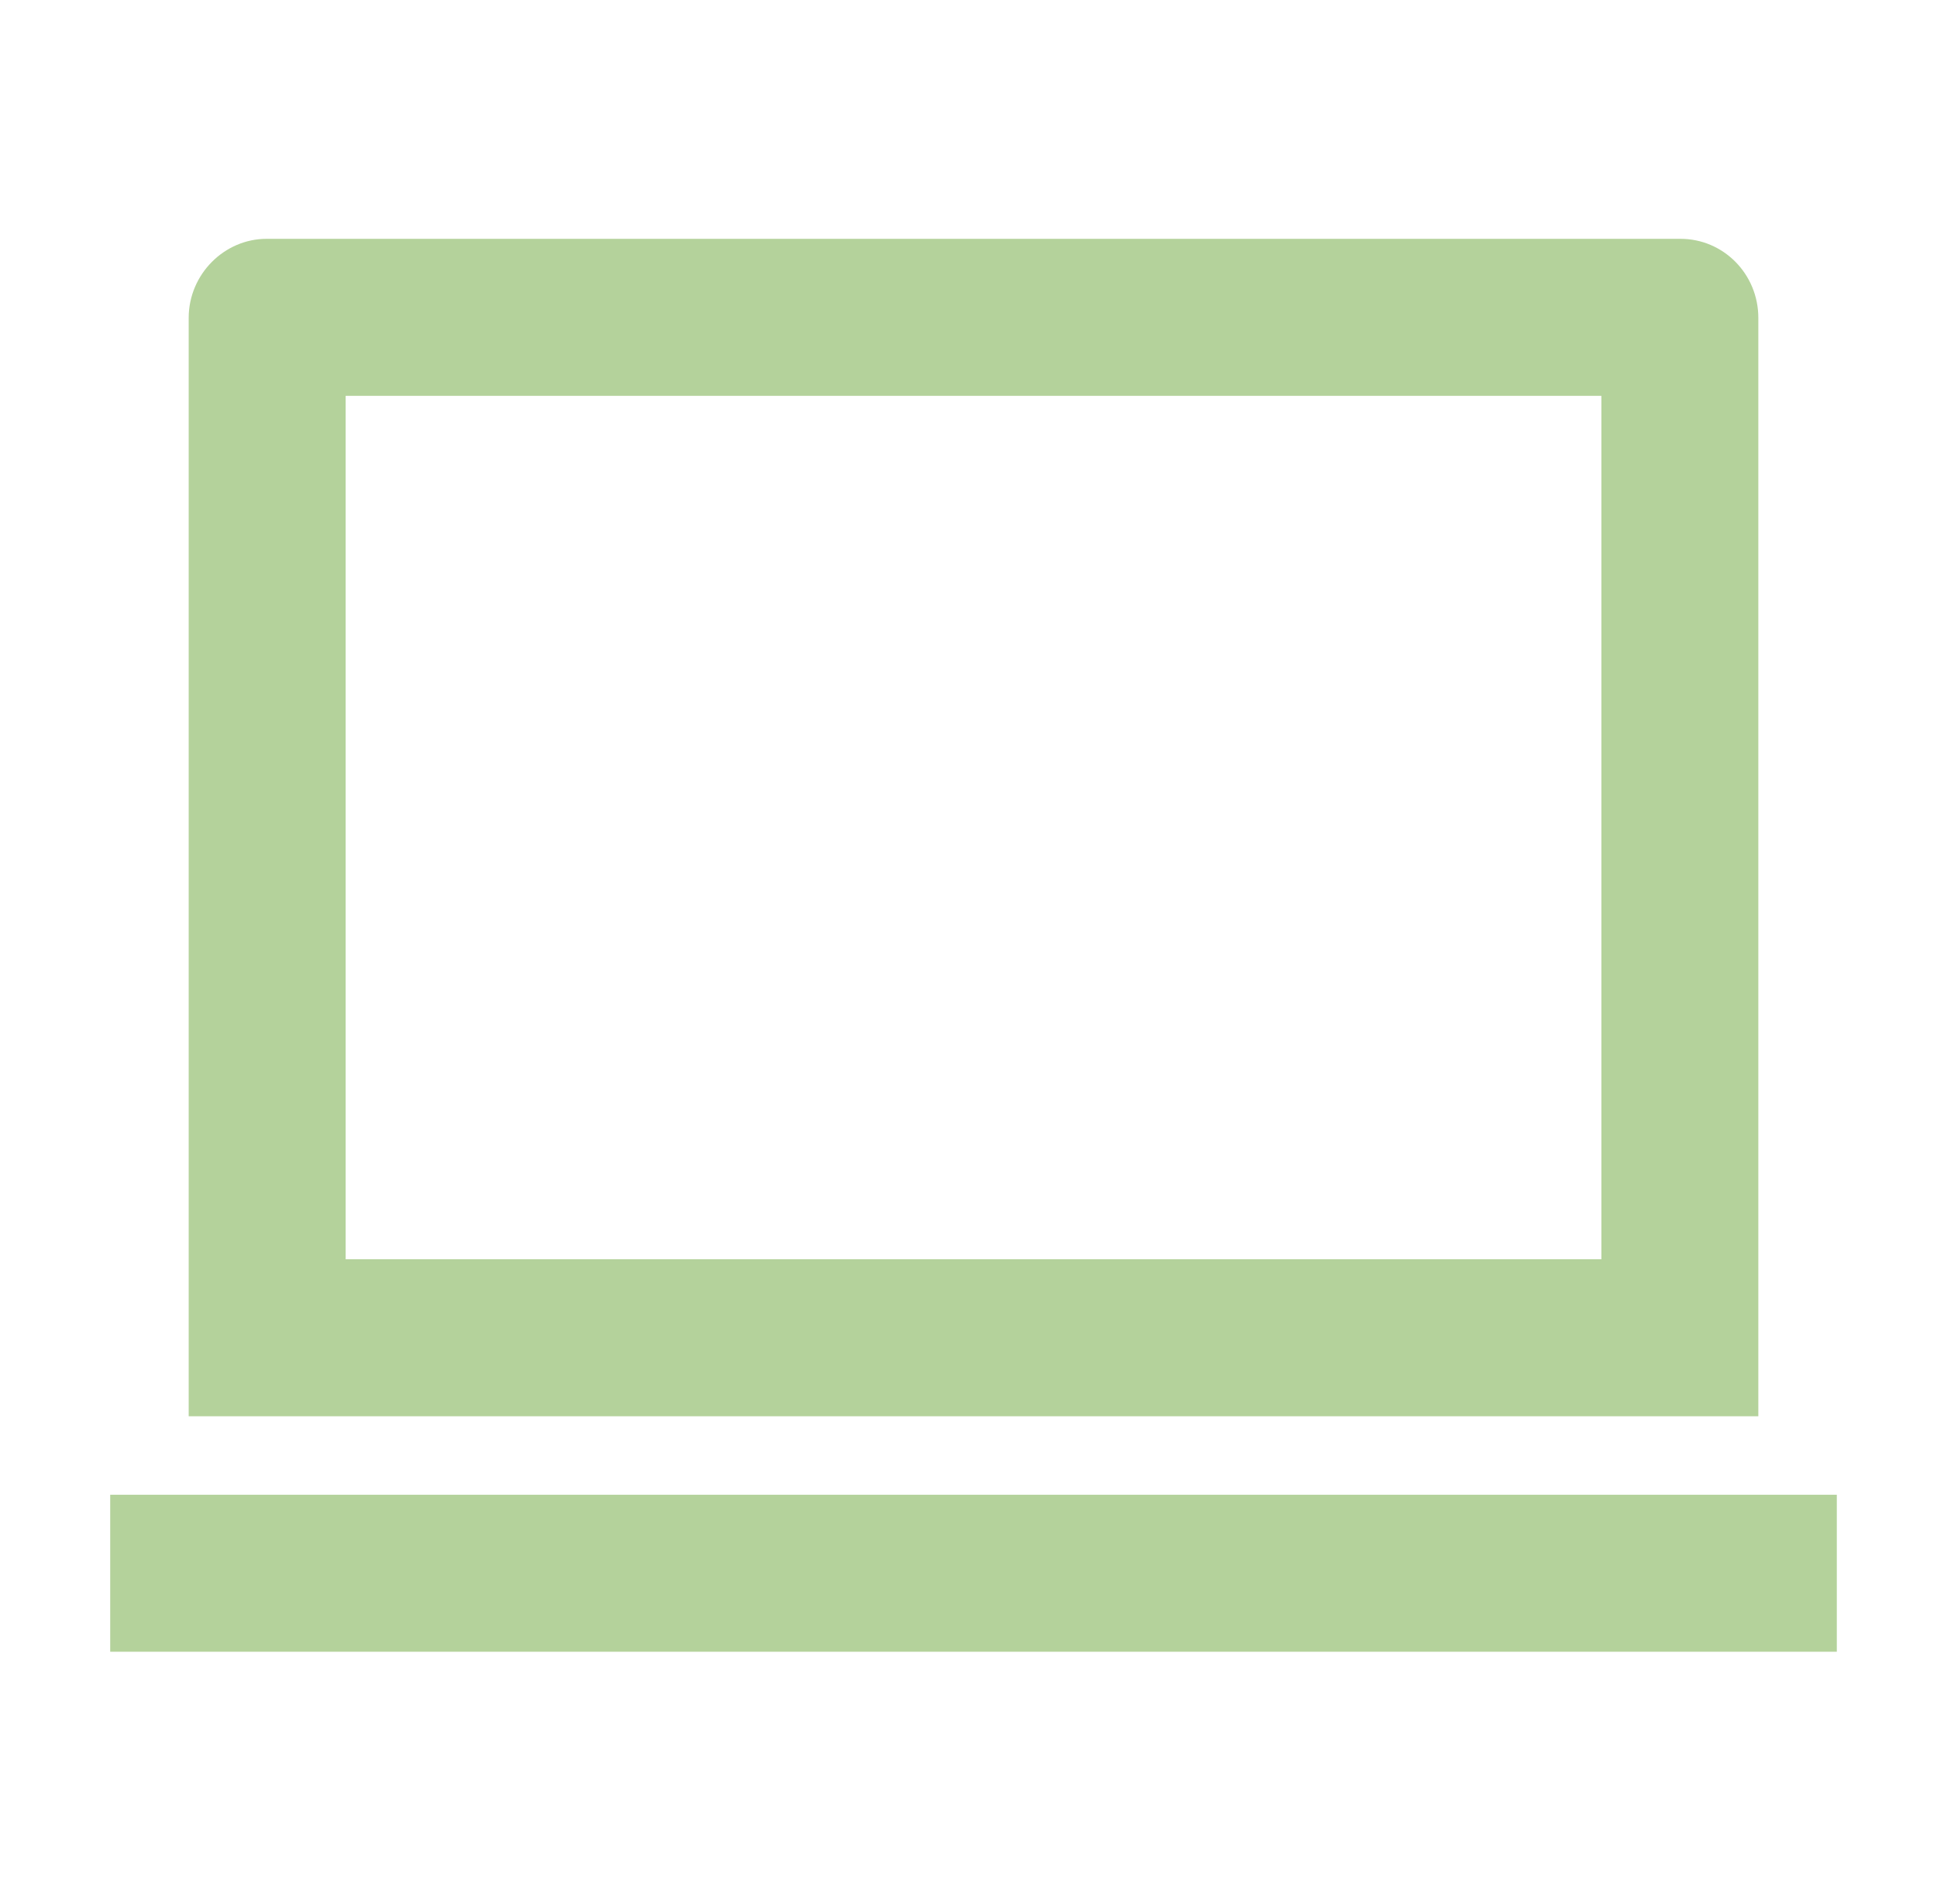 <svg width="58" height="57" viewBox="0 0 58 57" fill="none" xmlns="http://www.w3.org/2000/svg">
<g clip-path="url(#clip0_4892_10075)">
<path d="M10.35 11.85V37.7H47.95V11.85H10.35ZM5.65 9.517C5.65 8.21 6.719 7.15 7.981 7.15H50.319C51.606 7.15 52.65 8.205 52.65 9.517V42.4H5.65V9.517ZM3.3 44.75H55V49.45H3.3V44.75Z" fill="#B4D29B"/>
</g>
<defs>
<clipPath id="clip0_4892_10075">
<rect width="56.4" height="56.4" fill="white" transform="translate(0.95 0.1)"/>
</clipPath>
</defs>
</svg>
